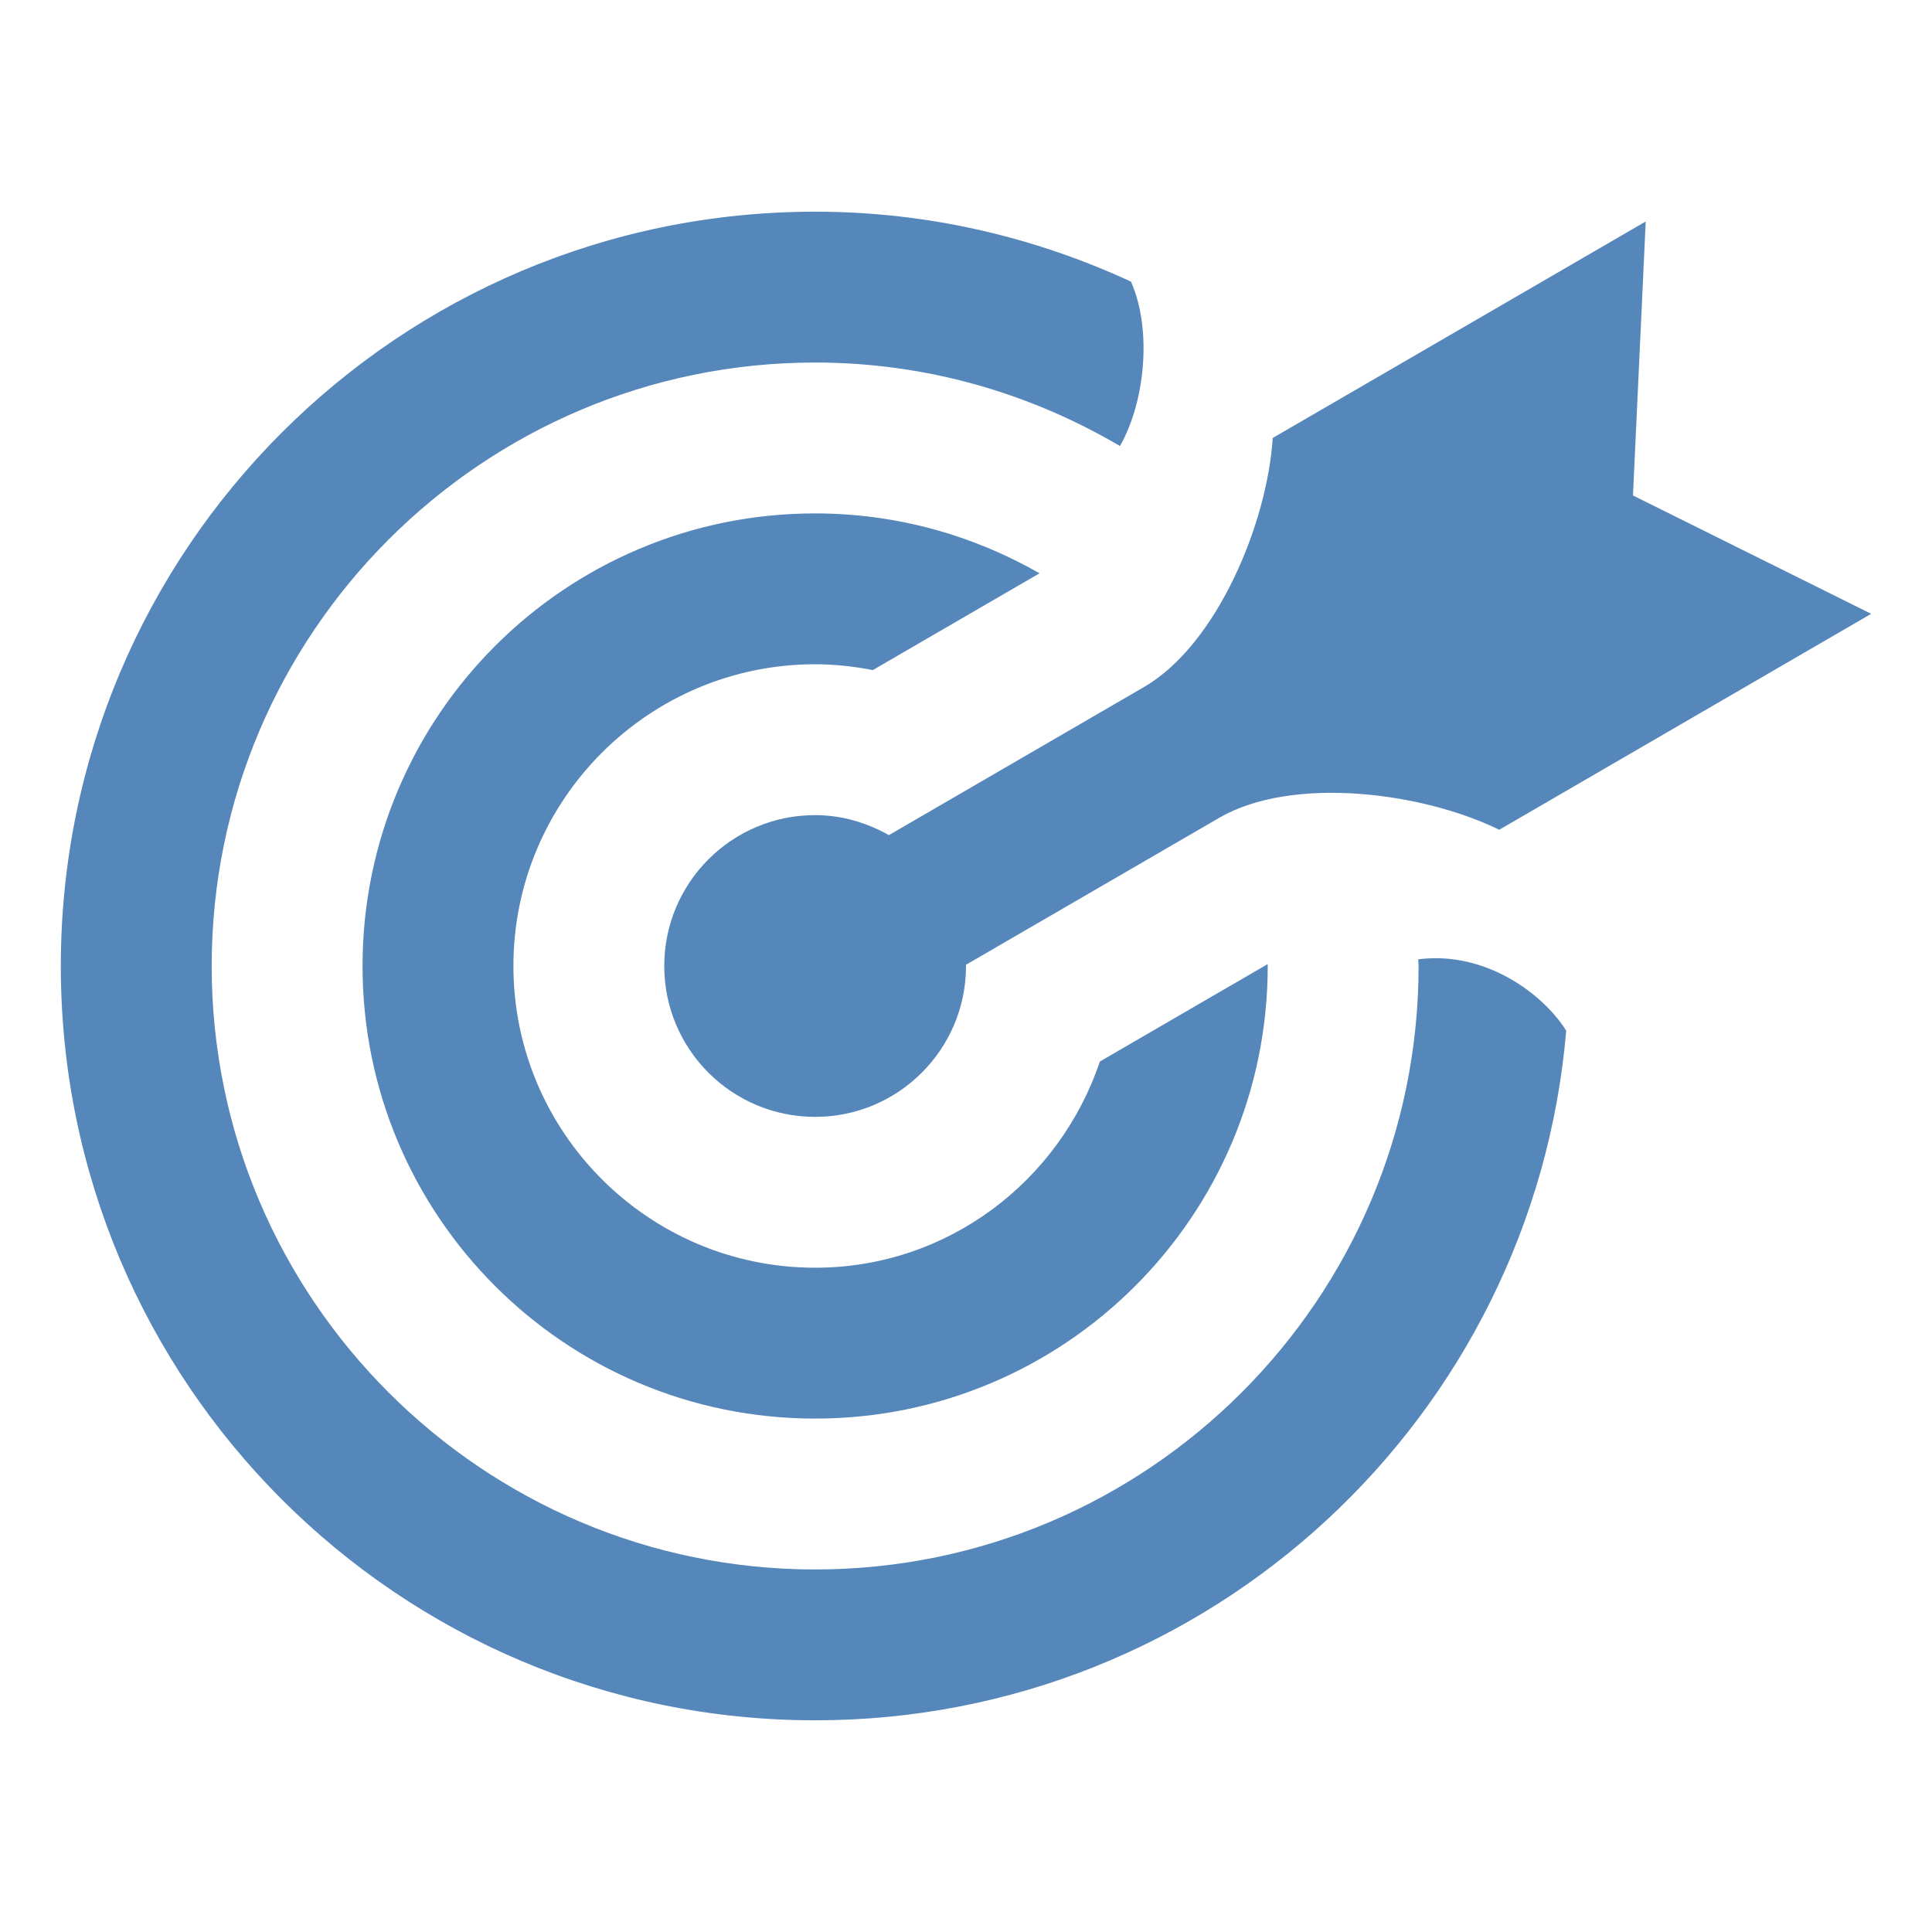 <?xml version="1.0" encoding="utf-8"?>
<!-- Generator: Adobe Illustrator 25.2.1, SVG Export Plug-In . SVG Version: 6.00 Build 0)  -->
<svg version="1.1" id="Layer_1" xmlns="http://www.w3.org/2000/svg" xmlns:xlink="http://www.w3.org/1999/xlink" x="0px" y="0px"
	 viewBox="0 0 100 100" style="enable-background:new 0 0 100 100;" xml:space="preserve">
<style type="text/css">
	.st0{fill:#5687BB;}
</style>
<path class="st0" d="M26.574,50c0,8.613,7.004,15.617,15.617,15.617c6.876,0,12.658-4.494,14.739-10.674l8.683-5.041L65.617,50
	c0,12.939-10.487,23.426-23.426,23.426S18.765,62.939,18.765,50s10.487-23.426,23.426-23.426c4.232,0,8.191,1.14,11.615,3.1
	l-8.629,5.009c-0.968-0.187-1.964-0.301-2.987-0.301C33.578,34.383,26.574,41.387,26.574,50z M42.191,42.191
	c-4.314,0-7.809,3.498-7.809,7.809s3.494,7.809,7.809,7.809S50,54.31,50,50l-0.008-0.059l13.119-7.613
	c3.811-2.206,10.557-1.312,14.489,0.621l19.252-11.178l-12.33-6.126l0.66-14.181L65.875,22.67
	c-0.273,4.377-2.866,10.682-6.657,12.888L46.01,43.226C44.878,42.59,43.585,42.191,42.191,42.191z M73.407,49.653L73.426,50
	c0,17.222-14.013,31.235-31.235,31.235S10.957,67.222,10.957,50s14.013-31.235,31.235-31.235c5.759,0,11.139,1.593,15.777,4.322
	c1.304-2.288,1.671-6.028,0.57-8.511c-4.978-2.3-10.503-3.619-16.348-3.619C20.628,10.957,3.148,28.436,3.148,50
	s17.48,39.043,39.043,39.043c20.431,0,37.173-15.699,38.876-35.694C79.892,51.464,76.905,49.207,73.407,49.653z"/>
</svg>
